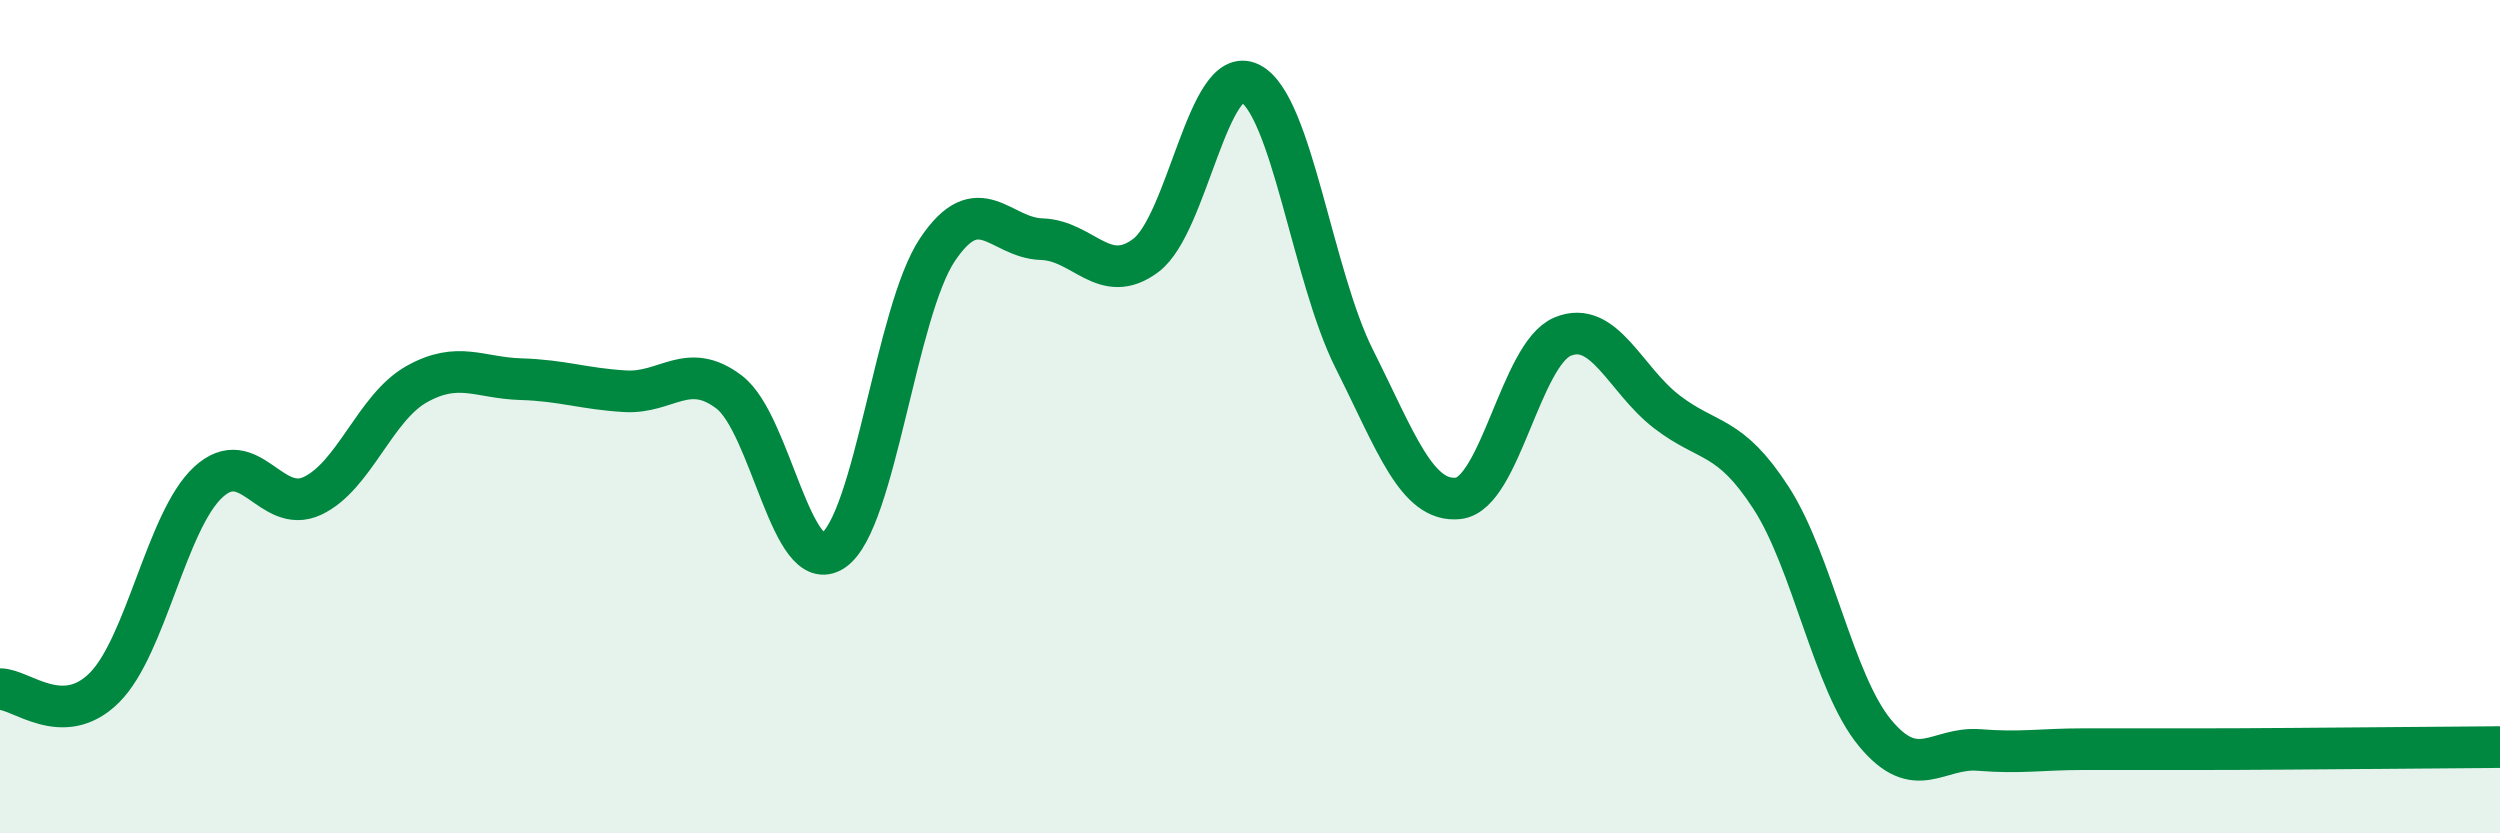 
    <svg width="60" height="20" viewBox="0 0 60 20" xmlns="http://www.w3.org/2000/svg">
      <path
        d="M 0,16.54 C 0.5,16.53 1.5,17.5 2.5,16.51 C 3.5,15.52 4,12.49 5,11.57 C 6,10.65 6.5,12.37 7.5,11.9 C 8.5,11.43 9,9.78 10,9.22 C 11,8.66 11.5,9.07 12.5,9.1 C 13.5,9.13 14,9.33 15,9.39 C 16,9.45 16.5,8.65 17.5,9.41 C 18.5,10.17 19,13.89 20,13.21 C 21,12.53 21.5,7.48 22.5,5.99 C 23.5,4.5 24,5.71 25,5.74 C 26,5.77 26.5,6.88 27.5,6.13 C 28.5,5.38 29,1.5 30,2 C 31,2.5 31.5,6.62 32.5,8.61 C 33.5,10.6 34,12.07 35,11.96 C 36,11.85 36.5,8.5 37.5,8.08 C 38.5,7.66 39,9.11 40,9.88 C 41,10.65 41.5,10.4 42.5,11.94 C 43.5,13.48 44,16.38 45,17.59 C 46,18.8 46.5,17.92 47.5,18 C 48.5,18.08 49,17.98 50,17.98 C 51,17.98 51.5,17.98 52.5,17.98 C 53.5,17.98 53.5,17.98 55,17.97 C 56.5,17.96 59,17.94 60,17.93L60 20L0 20Z"
        fill="#008740"
        opacity="0.1"
        stroke-linecap="round"
        stroke-linejoin="round"
      />
      <path
        d="M 0,16.54 C 0.5,16.53 1.5,17.5 2.5,16.51 C 3.5,15.52 4,12.49 5,11.57 C 6,10.65 6.5,12.37 7.5,11.9 C 8.5,11.43 9,9.78 10,9.22 C 11,8.66 11.5,9.07 12.5,9.1 C 13.5,9.13 14,9.33 15,9.39 C 16,9.45 16.5,8.65 17.5,9.41 C 18.5,10.17 19,13.89 20,13.21 C 21,12.53 21.5,7.48 22.5,5.99 C 23.5,4.5 24,5.71 25,5.74 C 26,5.77 26.5,6.88 27.5,6.13 C 28.5,5.38 29,1.5 30,2 C 31,2.5 31.5,6.62 32.5,8.61 C 33.5,10.6 34,12.07 35,11.96 C 36,11.85 36.5,8.5 37.5,8.08 C 38.5,7.66 39,9.11 40,9.88 C 41,10.65 41.5,10.4 42.5,11.94 C 43.5,13.48 44,16.38 45,17.59 C 46,18.8 46.5,17.92 47.5,18 C 48.5,18.08 49,17.98 50,17.98 C 51,17.98 51.5,17.98 52.5,17.98 C 53.5,17.98 53.5,17.98 55,17.97 C 56.5,17.96 59,17.94 60,17.93"
        stroke="#008740"
        stroke-width="1"
        fill="none"
        stroke-linecap="round"
        stroke-linejoin="round"
      />
    </svg>
  